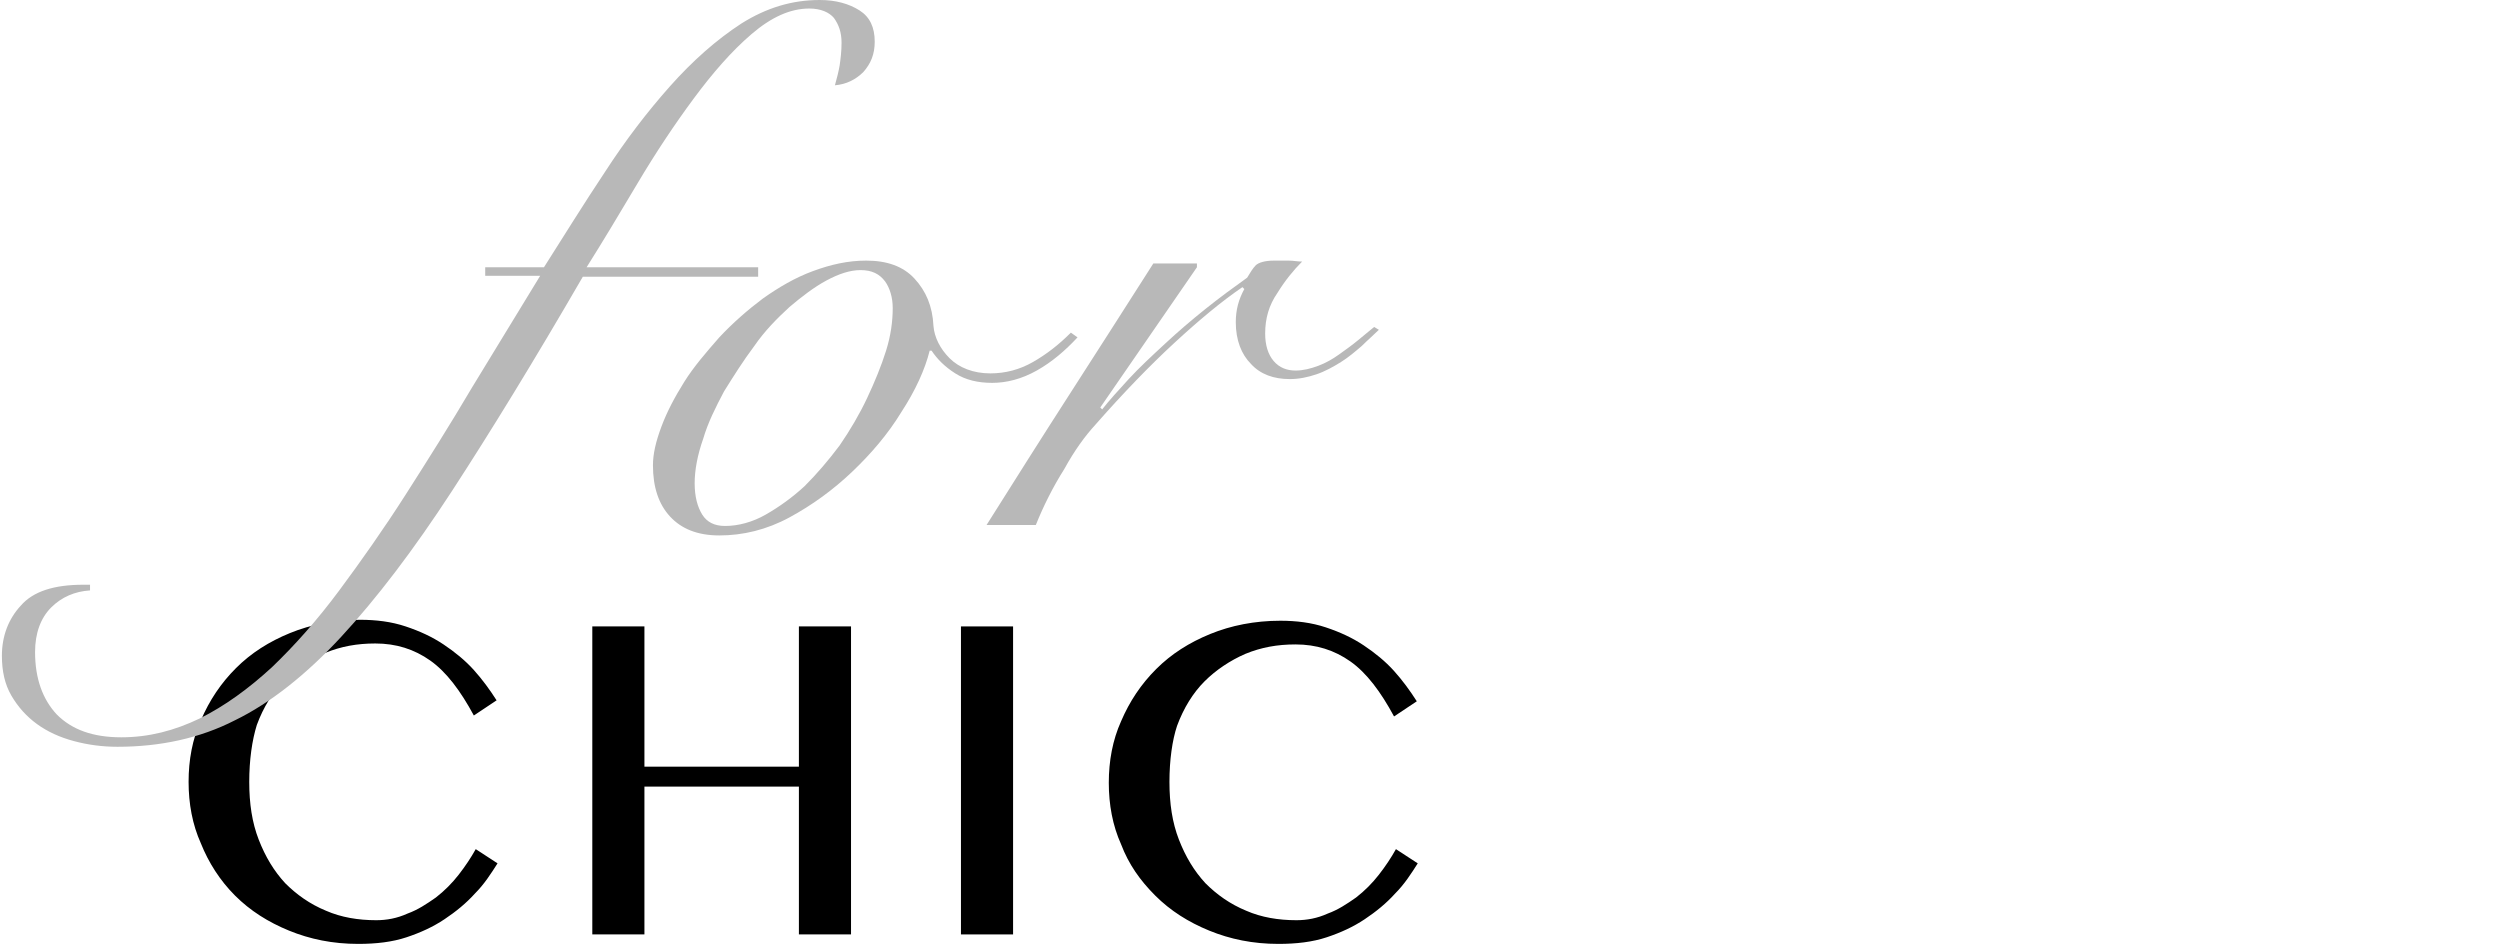 <?xml version="1.0" encoding="utf-8"?>
<!-- Generator: Adobe Illustrator 28.1.0, SVG Export Plug-In . SVG Version: 6.00 Build 0)  -->
<svg version="1.1" id="レイヤー_1" xmlns="http://www.w3.org/2000/svg" xmlns:xlink="http://www.w3.org/1999/xlink" x="0px"
	 y="0px" viewBox="0 0 263.8 100.4" style="enable-background:new 0 0 263.8 100.4;" xml:space="preserve">
<style type="text/css">
	.st0{fill:#B8B8B8;}
</style>
<g>
	<g>
		<g>
			<path d="M26.3,82.5c0,2.3,0.3,4.3,1,6.1c0.7,1.8,1.6,3.3,2.8,4.6c1.2,1.2,2.6,2.2,4.3,2.9c1.6,0.7,3.4,1,5.3,1
				c1.1,0,2.2-0.2,3.3-0.7c1.1-0.4,2-1,3-1.7c0.9-0.7,1.7-1.5,2.4-2.4c0.7-0.9,1.3-1.8,1.8-2.7l2.3,1.5c-0.7,1.1-1.4,2.2-2.4,3.2
				c-0.9,1-2,1.9-3.2,2.7c-1.2,0.8-2.5,1.4-4,1.9c-1.5,0.5-3.2,0.7-5.1,0.7c-2.7,0-5.1-0.5-7.3-1.4s-4.1-2.1-5.7-3.7S22,91,21.2,89
				c-0.9-2-1.3-4.2-1.3-6.5s0.4-4.5,1.3-6.5c0.9-2.1,2.1-3.9,3.7-5.5c1.6-1.6,3.5-2.8,5.7-3.7c2.2-0.9,4.7-1.4,7.4-1.4
				c1.7,0,3.3,0.2,4.8,0.7c1.5,0.5,2.8,1.1,4,1.9c1.2,0.8,2.3,1.7,3.2,2.7c0.9,1,1.7,2.1,2.4,3.2l-2.4,1.6c-1.4-2.6-2.9-4.6-4.6-5.8
				c-1.7-1.2-3.6-1.8-5.8-1.8c-1.9,0-3.6,0.3-5.3,1c-1.6,0.7-3.1,1.7-4.3,2.9s-2.2,2.8-2.9,4.7C26.6,78.1,26.3,80.2,26.3,82.5z"/>
			<path d="M68,83v15.6h-5.5V66.1H68v14.8h16.3V66.1h5.5v32.5h-5.5V83H68z"/>
			<path d="M101.4,66.1h5.5v32.5h-5.5V66.1z"/>
			<path d="M123.4,82.5c0,2.3,0.3,4.3,1,6.1c0.7,1.8,1.6,3.3,2.8,4.6c1.2,1.2,2.6,2.2,4.3,2.9c1.6,0.7,3.4,1,5.3,1
				c1.1,0,2.2-0.2,3.3-0.7c1.1-0.4,2-1,3-1.7c0.9-0.7,1.7-1.5,2.4-2.4c0.7-0.9,1.3-1.8,1.8-2.7l2.3,1.5c-0.7,1.1-1.4,2.2-2.4,3.2
				c-0.9,1-2,1.9-3.2,2.7c-1.2,0.8-2.5,1.4-4,1.9c-1.5,0.5-3.2,0.7-5.1,0.7c-2.7,0-5.1-0.5-7.3-1.4s-4.1-2.1-5.7-3.7
				s-2.8-3.3-3.6-5.4c-0.9-2-1.3-4.2-1.3-6.5s0.4-4.5,1.3-6.5c0.9-2.1,2.1-3.9,3.7-5.5c1.6-1.6,3.5-2.8,5.7-3.7
				c2.2-0.9,4.7-1.4,7.4-1.4c1.7,0,3.3,0.2,4.8,0.7c1.5,0.5,2.8,1.1,4,1.9c1.2,0.8,2.3,1.7,3.2,2.7c0.9,1,1.7,2.1,2.4,3.2l-2.4,1.6
				c-1.4-2.6-2.9-4.6-4.6-5.8c-1.7-1.2-3.6-1.8-5.8-1.8c-1.9,0-3.6,0.3-5.3,1c-1.6,0.7-3.1,1.7-4.3,2.9s-2.2,2.8-2.9,4.7
				C123.7,78.1,123.4,80.2,123.4,82.5z"/>
		</g>
	</g>
	<g>
		<path class="st0" d="M51.2,29.2v-1h6.2c2.1-3.3,4.2-6.7,6.4-10c2.2-3.4,4.5-6.4,6.9-9.1c2.4-2.7,4.9-4.9,7.5-6.6
			C80.9,0.8,83.6,0,86.5,0c1.7,0,3.1,0.4,4.2,1.1c1.1,0.7,1.6,1.8,1.6,3.3c0,1.3-0.4,2.3-1.2,3.2c-0.8,0.8-1.8,1.3-3,1.4
			c0.2-0.7,0.4-1.5,0.5-2.1c0.1-0.7,0.2-1.5,0.2-2.4c0-1.1-0.3-1.9-0.8-2.6c-0.5-0.6-1.4-1-2.6-1c-2,0-4,0.9-6.1,2.7
			c-2.1,1.8-4.1,4.1-6.1,6.8c-2,2.7-4,5.7-5.9,8.9c-1.9,3.2-3.7,6.2-5.4,8.9h18.1v1H61.5c-5.1,8.8-9.7,16.3-13.8,22.6
			c-4.1,6.3-8,11.4-11.7,15.4c-3.7,4-7.5,7-11.2,8.8c-3.7,1.9-7.9,2.8-12.4,2.8c-1.6,0-3.1-0.2-4.6-0.6c-1.5-0.4-2.8-1-3.9-1.8
			c-1.1-0.8-2-1.8-2.7-3c-0.7-1.2-1-2.6-1-4.2c0-2.1,0.7-3.9,2-5.3c1.3-1.5,3.5-2.2,6.6-2.2h0.7v0.6c-1.6,0.1-3,0.7-4.1,1.8
			s-1.7,2.7-1.7,4.7c0,2.8,0.8,5,2.3,6.6c1.6,1.6,3.8,2.4,6.8,2.4c2.9,0,5.6-0.7,8.3-2c2.6-1.3,5.1-3.1,7.6-5.4
			c2.4-2.3,4.8-5,7.1-8.1c2.3-3.1,4.7-6.5,7-10.1s4.7-7.4,7-11.3c2.4-3.9,4.8-7.9,7.2-11.8H51.2z"/>
		<path class="st0" d="M113.7,35.6c-1.3,1.4-2.7,2.6-4.3,3.5c-1.6,0.9-3.2,1.3-4.7,1.3c-1.5,0-2.8-0.3-3.9-1
			c-1.1-0.7-1.9-1.5-2.5-2.4h-0.2c-0.5,2-1.5,4.2-3,6.5c-1.4,2.3-3.2,4.4-5.2,6.3c-2,1.9-4.2,3.5-6.6,4.8c-2.4,1.3-4.9,1.9-7.4,1.9
			c-2.3,0-4-0.7-5.2-2c-1.2-1.3-1.8-3.1-1.8-5.4c0-1.2,0.3-2.5,0.9-4.1c0.6-1.6,1.4-3.1,2.4-4.7c1-1.6,2.3-3.1,3.7-4.7
			c1.4-1.5,3-2.9,4.6-4.1c1.7-1.2,3.4-2.2,5.3-2.9s3.7-1.1,5.6-1.1c2.2,0,3.9,0.6,5.1,1.9c1.2,1.3,1.9,2.9,2,5
			c0.1,1.2,0.7,2.4,1.7,3.4s2.5,1.6,4.3,1.6c1.6,0,3.1-0.4,4.5-1.2c1.4-0.8,2.7-1.8,4-3.1L113.7,35.6z M73.3,51
			c0,1.4,0.3,2.5,0.8,3.3c0.5,0.8,1.3,1.2,2.4,1.2c1.4,0,2.9-0.4,4.3-1.2c1.4-0.8,2.8-1.8,4.1-3c1.3-1.3,2.5-2.7,3.7-4.3
			c1.1-1.6,2.1-3.3,2.9-5c0.8-1.7,1.5-3.4,2-5c0.5-1.6,0.7-3.1,0.7-4.5c0-1.1-0.3-2.1-0.8-2.8c-0.6-0.8-1.4-1.2-2.6-1.2
			c-1.1,0-2.3,0.4-3.6,1.1c-1.3,0.7-2.6,1.7-3.9,2.8c-1.3,1.2-2.6,2.5-3.7,4.1c-1.2,1.6-2.2,3.2-3.2,4.8c-0.9,1.7-1.7,3.3-2.2,5
			C73.6,48,73.3,49.6,73.3,51z"/>
		<path class="st0" d="M126.3,28.2l-10.2,14.8l0.2,0.2c0.7-0.9,1.7-2,2.8-3.2c1.1-1.2,2.4-2.4,3.8-3.7c1.4-1.3,2.8-2.5,4.3-3.7
			c1.5-1.2,3-2.3,4.4-3.3c0.3-0.5,0.6-1,0.9-1.3c0.3-0.3,1-0.5,1.9-0.5c0.6,0,1.1,0,1.6,0c0.5,0,0.9,0.1,1.4,0.1
			c-0.9,0.9-1.8,2-2.6,3.3c-0.9,1.3-1.3,2.7-1.3,4.3c0,1.2,0.3,2.2,0.9,2.9c0.6,0.7,1.4,1,2.3,1c0.8,0,1.6-0.2,2.4-0.5
			c0.8-0.3,1.5-0.7,2.2-1.2c0.7-0.5,1.4-1,2-1.5c0.6-0.5,1.2-1,1.7-1.4l0.5,0.3c-0.5,0.5-1.2,1.1-1.8,1.7c-0.7,0.6-1.4,1.2-2.2,1.7
			c-0.8,0.5-1.7,1-2.6,1.3c-0.9,0.3-1.8,0.5-2.8,0.5c-1.7,0-3.1-0.5-4.1-1.6c-1-1-1.6-2.5-1.6-4.4c0-1.3,0.3-2.4,0.9-3.5l-0.2-0.2
			c-2.2,1.5-4.6,3.5-7.2,5.9c-2.6,2.4-5.4,5.3-8.3,8.6c-1.1,1.2-2.2,2.7-3.3,4.7c-1.2,1.9-2.2,3.9-3,5.9h-5.2
			c2.9-4.6,5.8-9.2,8.7-13.7c2.9-4.5,5.9-9.2,8.9-13.9H126.3z"/>
	</g>
</g>
</svg>
